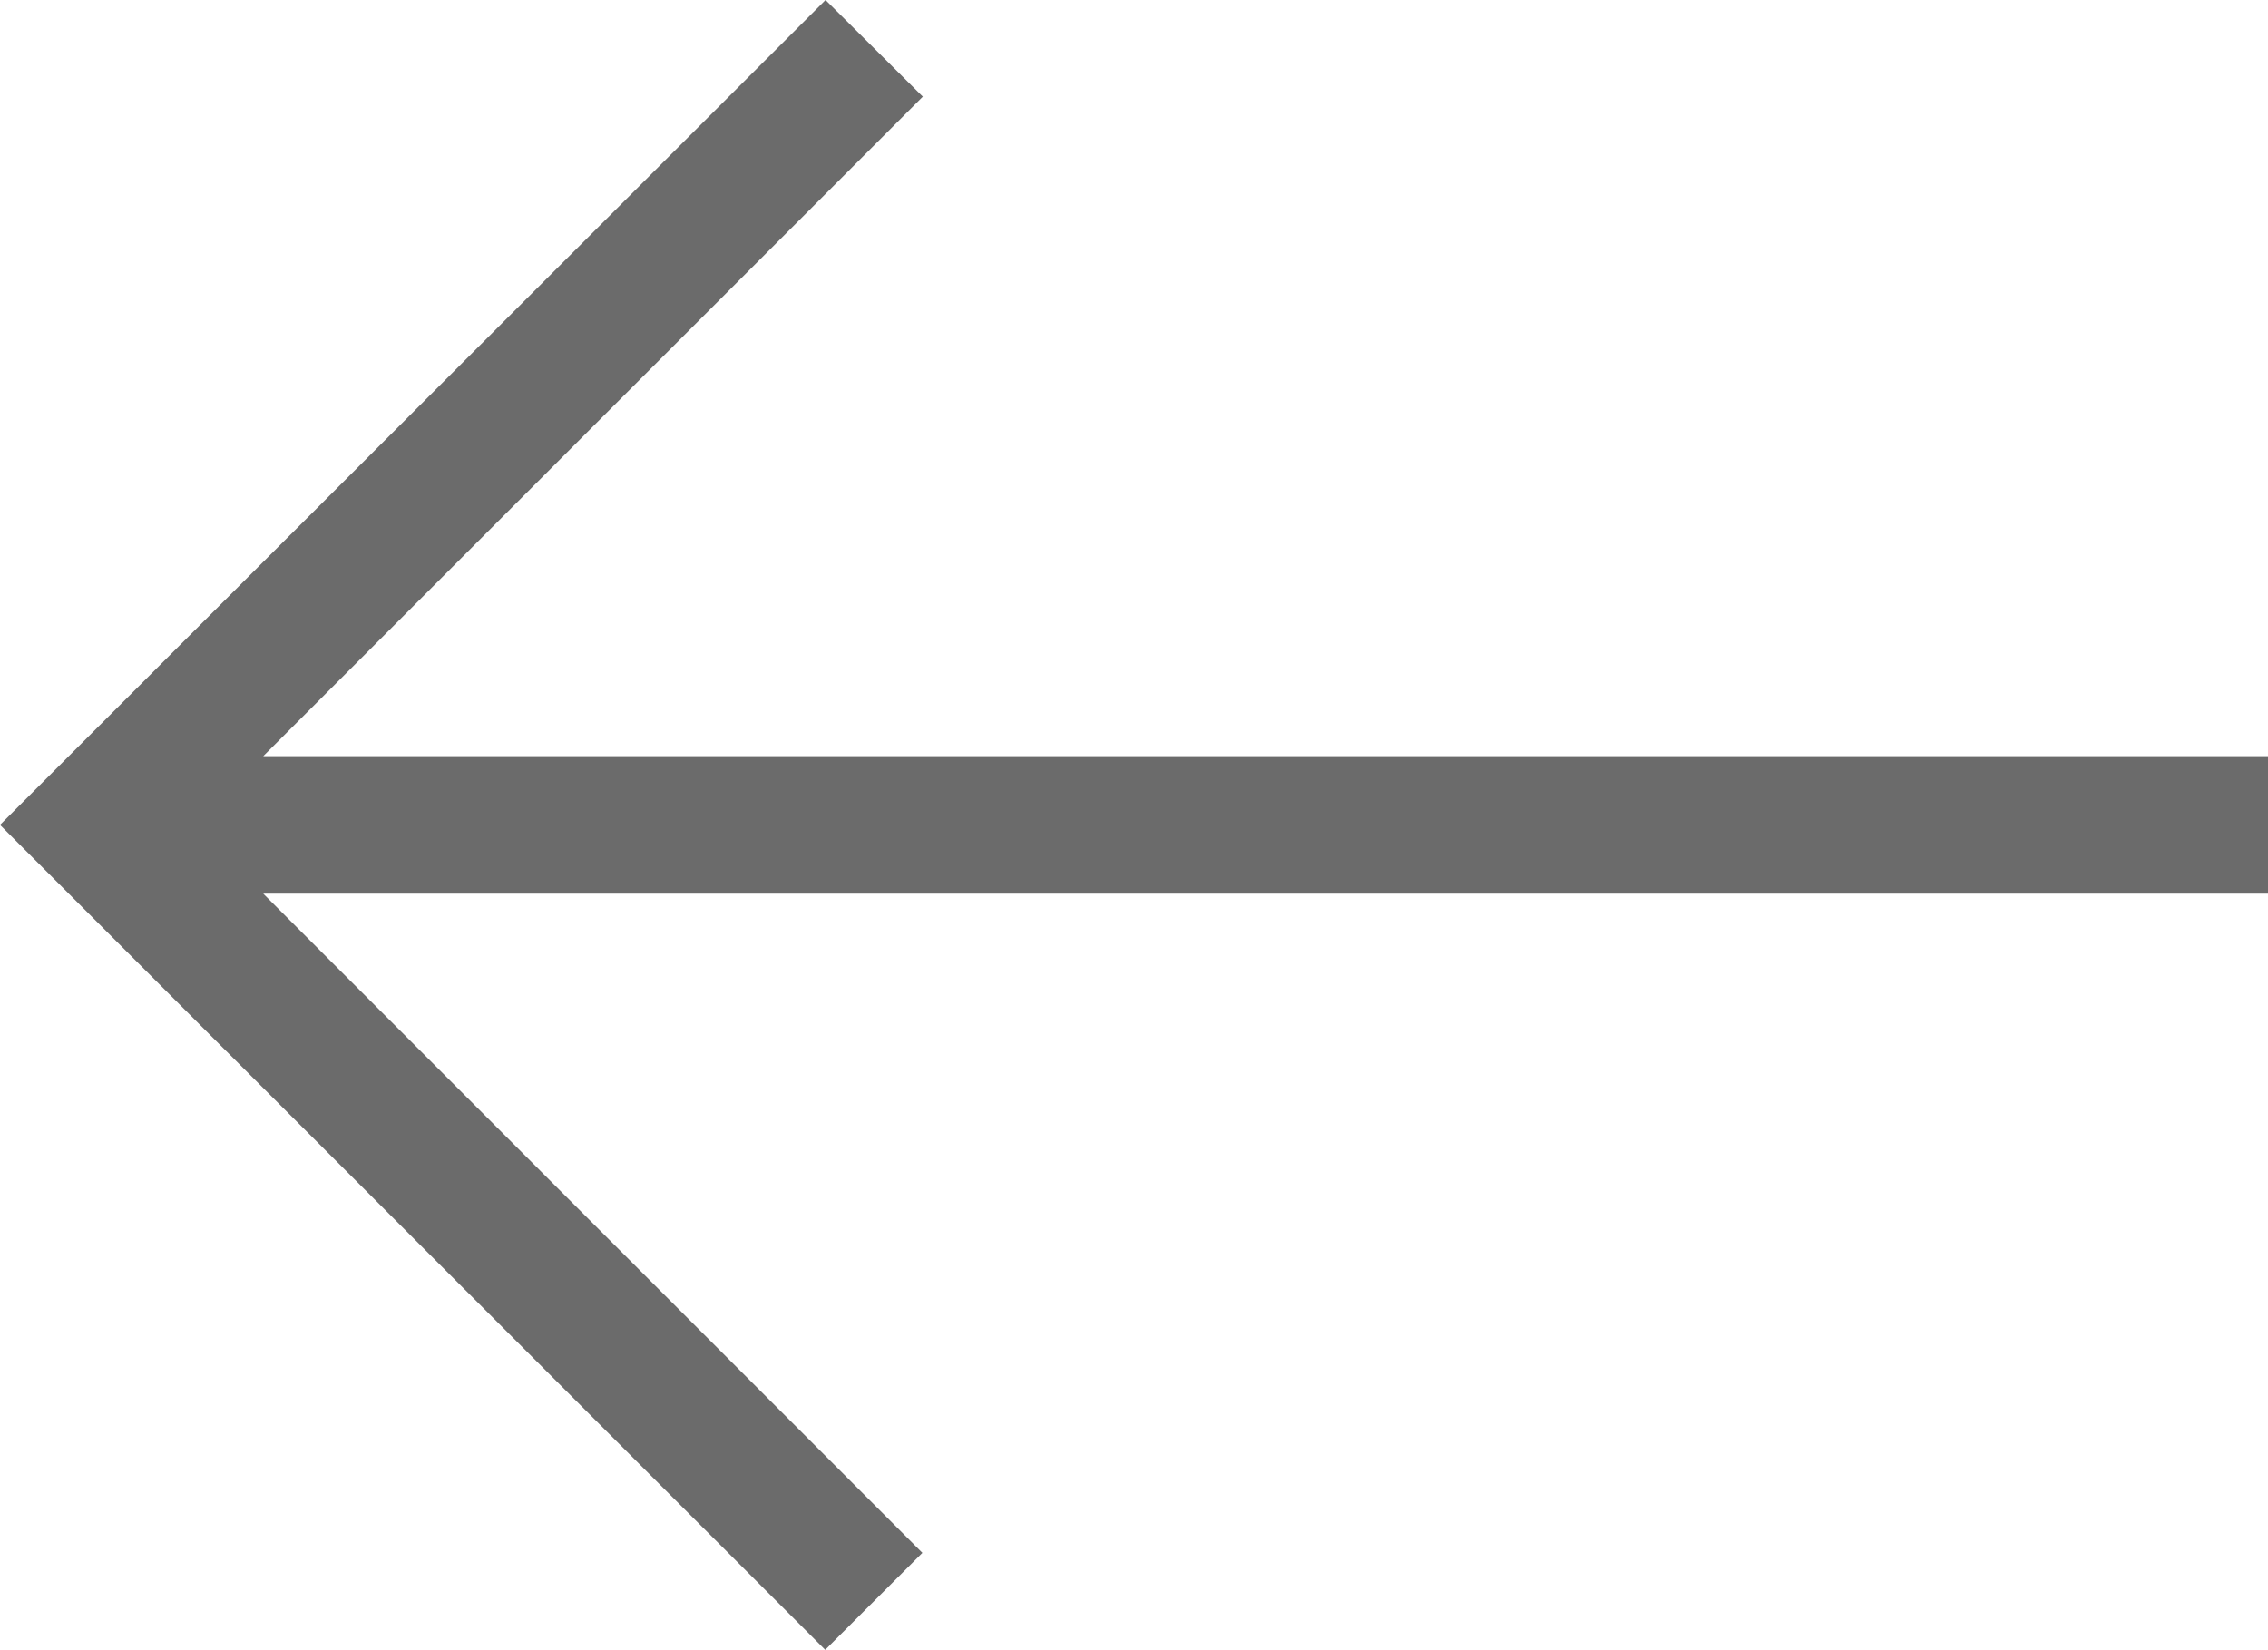 <svg xmlns="http://www.w3.org/2000/svg" width="21.539" height="15.669" viewBox="0 0 21.539 15.669">
  <path id="left-arrow" d="M7.84,34.446,0,42.281l7.837,7.835.923-.921L2.5,42.934h19.04V41.628H2.5l6.264-6.264Z" transform="translate(0 -34.446)" fill="#6b6b6b"/>
</svg>
